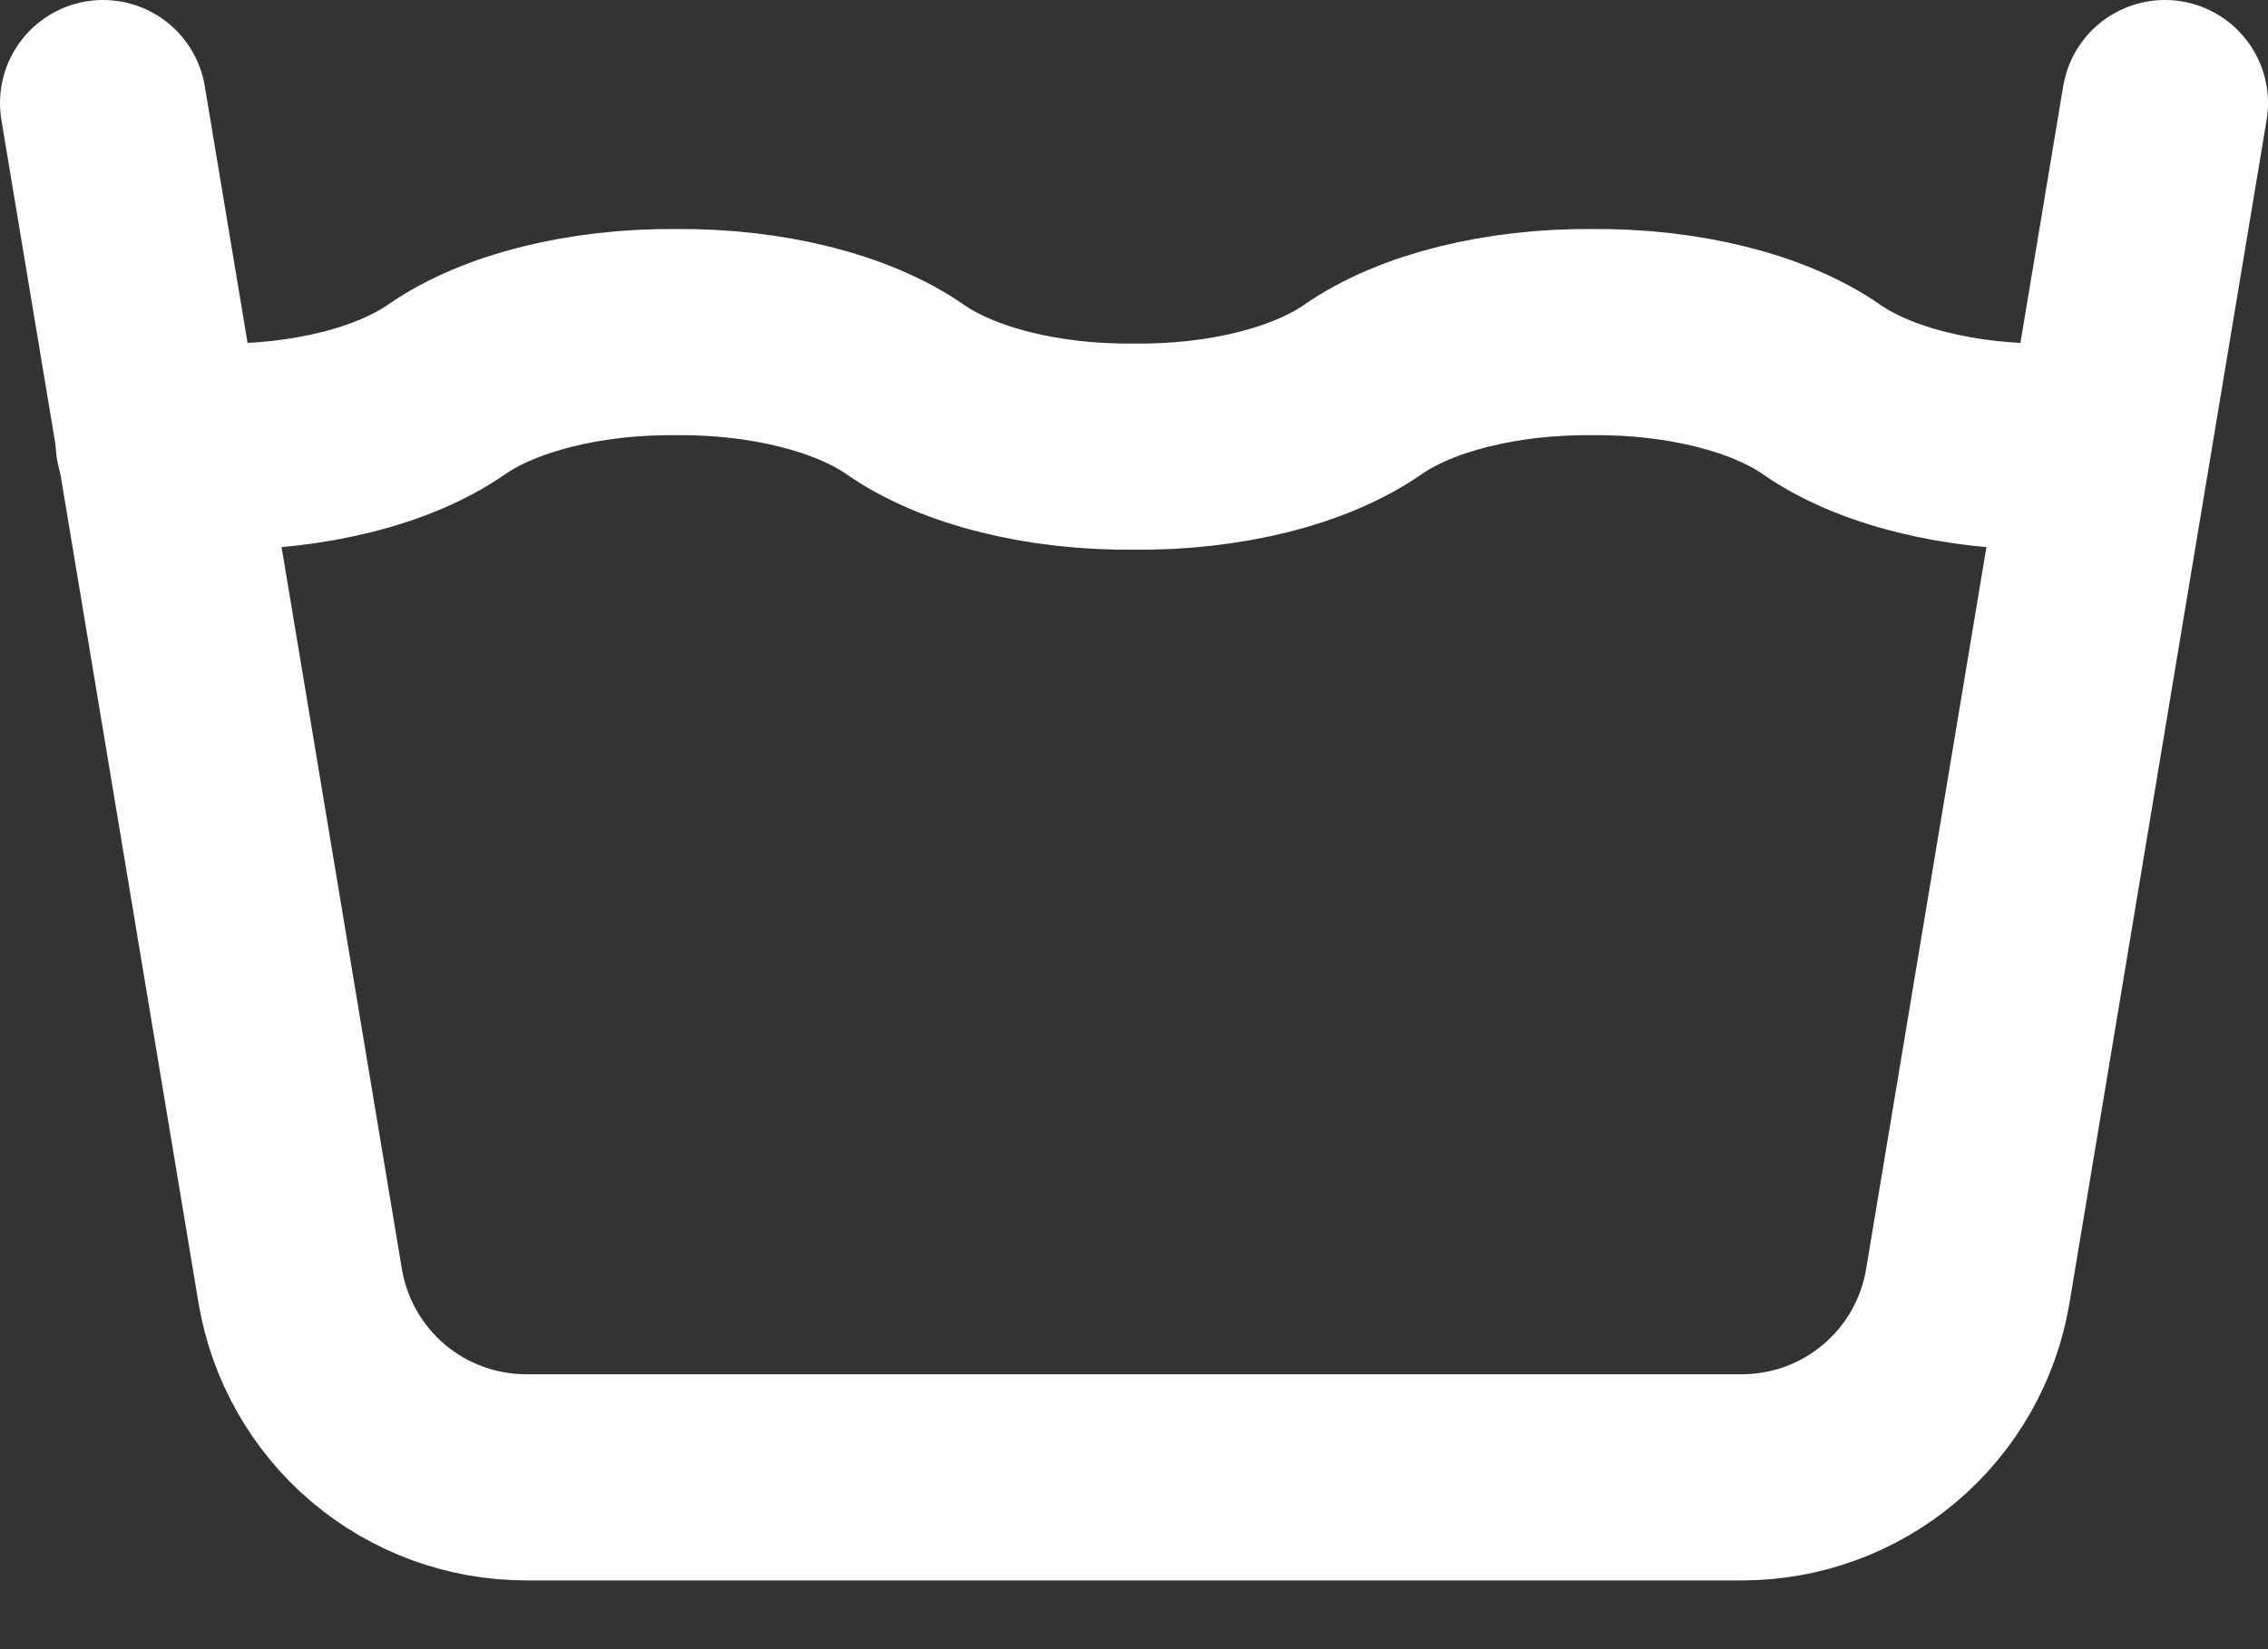 <svg xmlns="http://www.w3.org/2000/svg" fill="none" viewBox="0 0 22 16" height="16" width="22">
<rect x="0" y="0" width="22" height="16" fill="#333333" stroke="none"/>
<path stroke-linejoin="round" stroke-linecap="round" stroke-width="2" stroke="white" d="M1.54 4.294C1.727 4.317 1.917 4.33 2.111 4.333C2.989 4.343 3.821 4.135 4.334 3.777C4.846 3.422 5.678 3.214 6.556 3.222C7.434 3.214 8.266 3.422 8.778 3.777C9.29 4.135 10.123 4.343 11 4.333C11.878 4.343 12.71 4.135 13.223 3.777C13.735 3.422 14.567 3.214 15.445 3.222C16.323 3.214 17.155 3.422 17.667 3.777C18.179 4.135 19.011 4.343 19.889 4.333C20.079 4.332 20.265 4.319 20.448 4.295"></path>
<path stroke-linejoin="round" stroke-linecap="round" stroke-width="2" stroke="white" d="M1 1L2.912 12.477C2.999 12.995 3.267 13.467 3.668 13.807C4.07 14.147 4.579 14.333 5.105 14.333H16.896C17.422 14.333 17.931 14.147 18.332 13.807C18.734 13.467 19.002 12.995 19.088 12.477L21 1"></path>
</svg>
